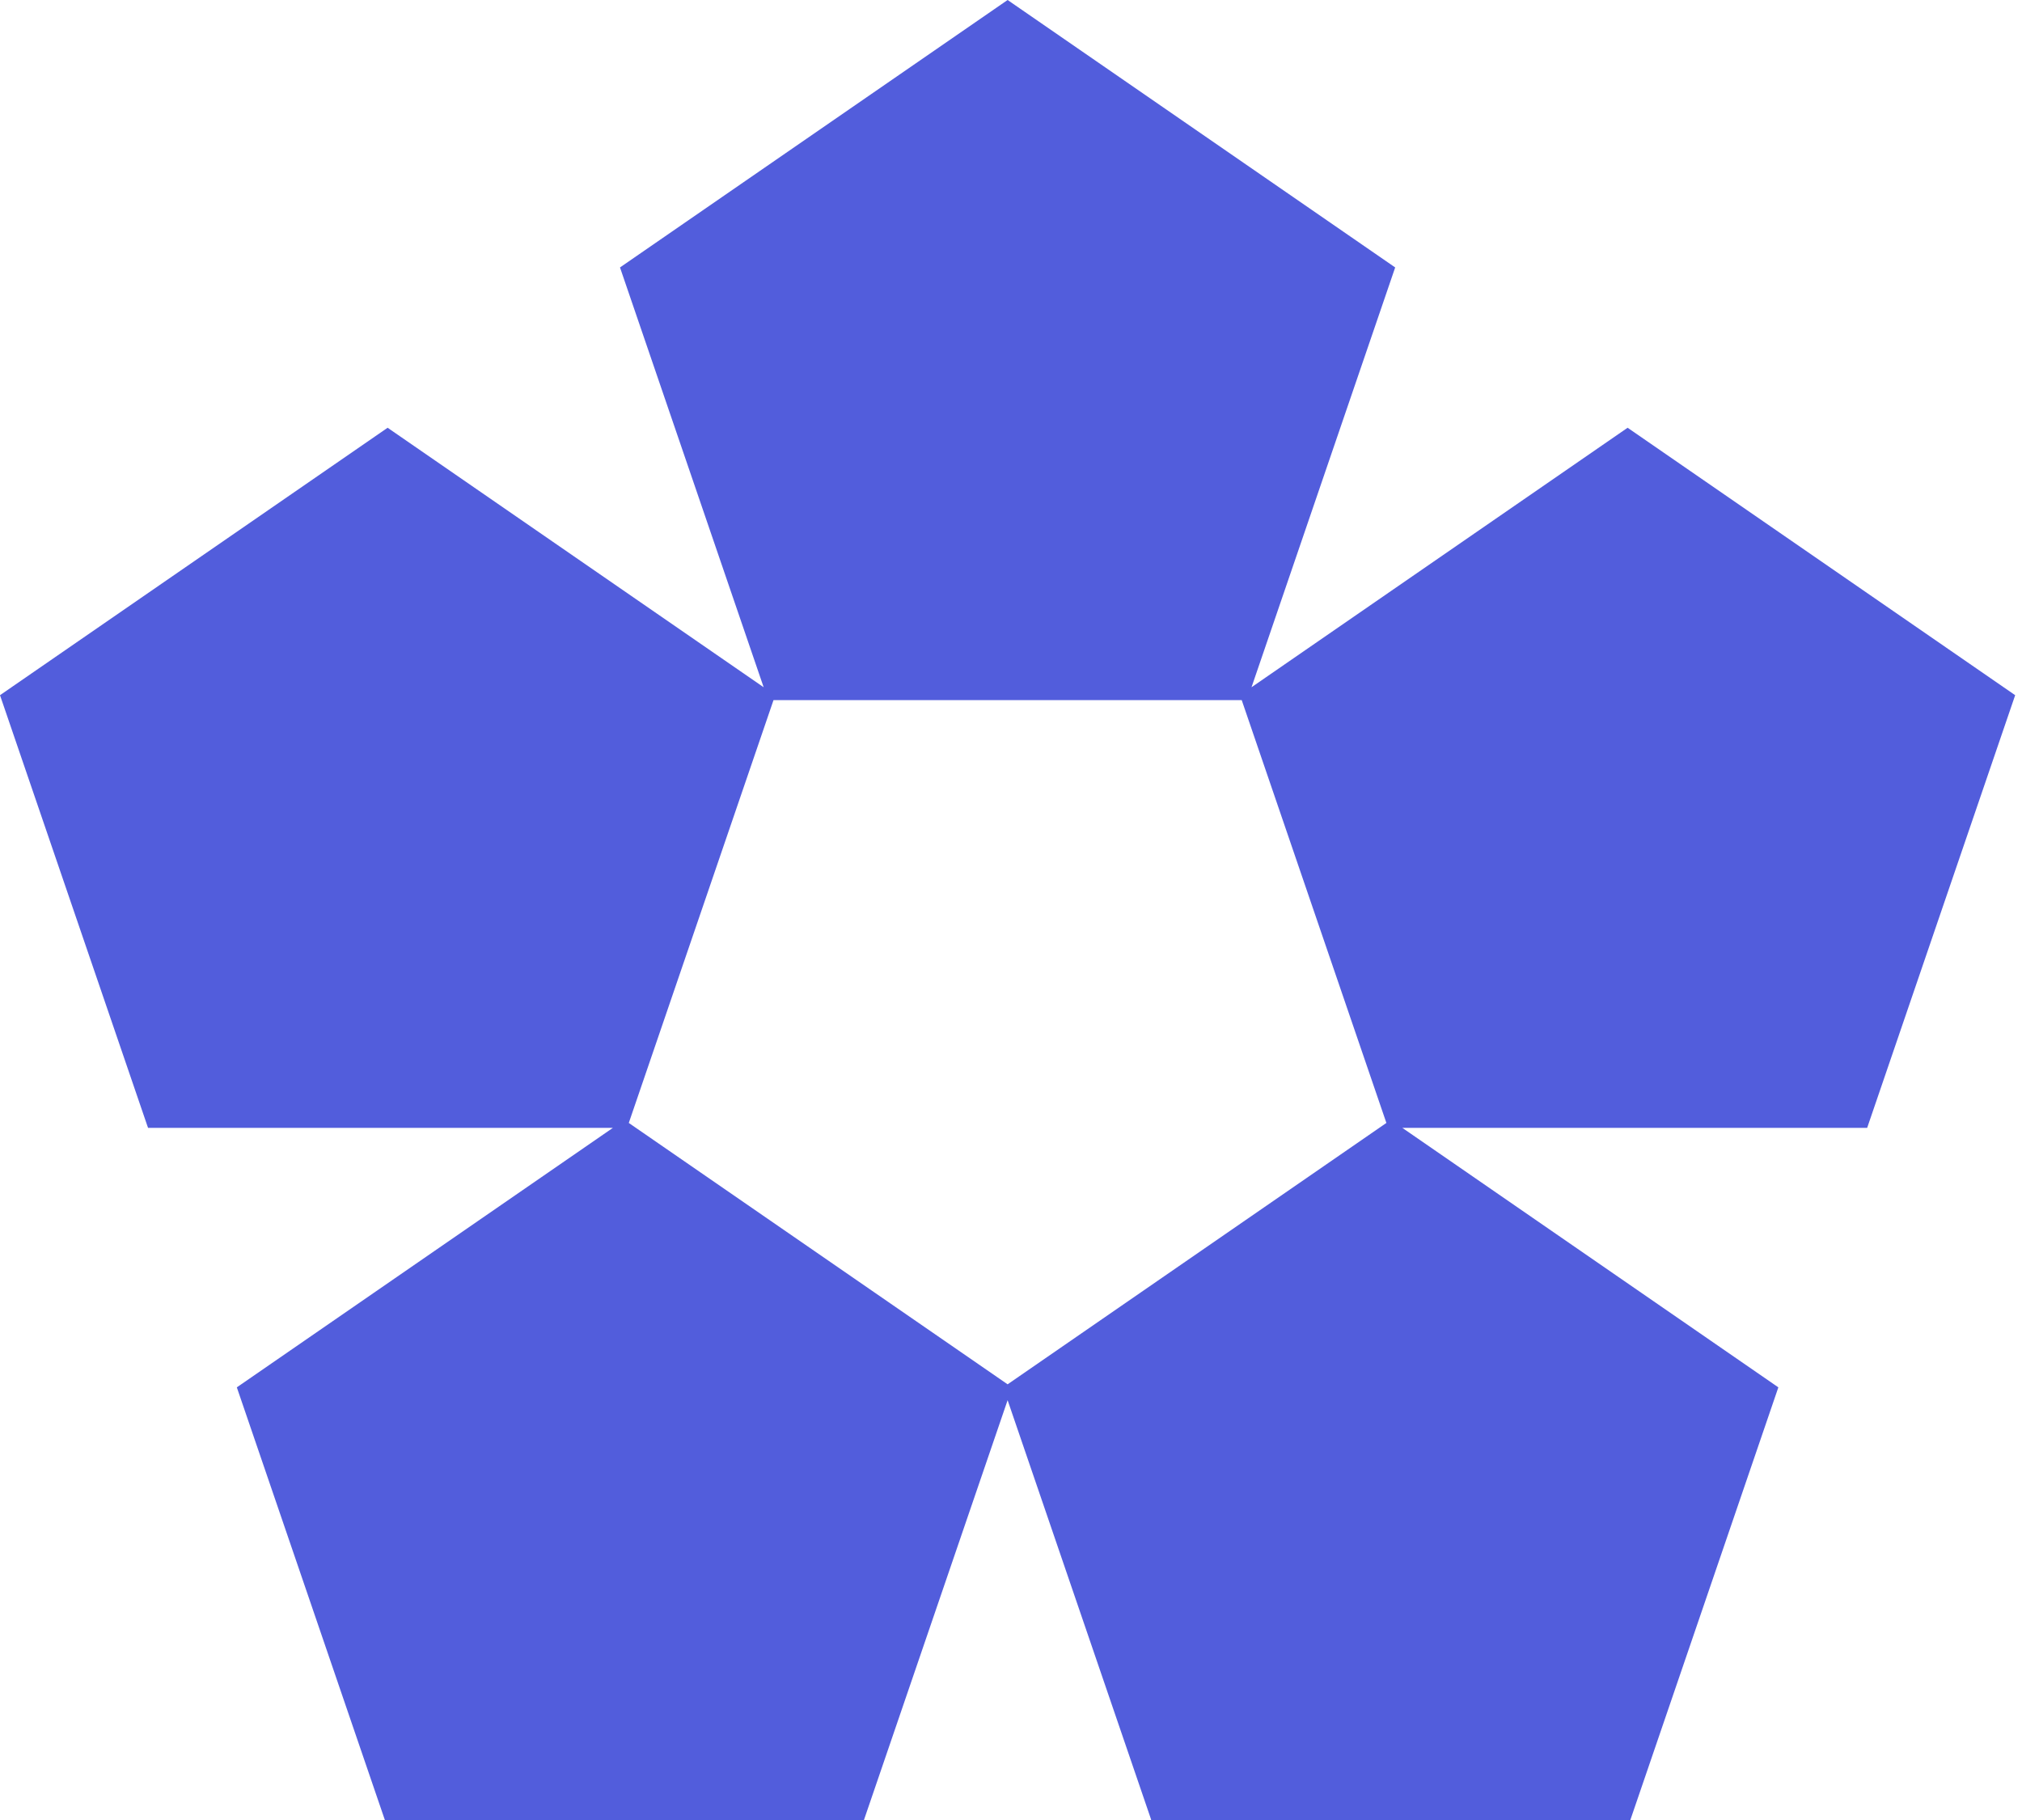 <svg width="40" height="36" viewBox="0 0 40 36" fill="none" xmlns="http://www.w3.org/2000/svg">
<g clip-path="url(#clip0_459_53465)">
<path d="M12.265 5.29L15.107 13.594L7.668 8.461L0 13.751L2.912 22.261L2.929 22.309H12.125L4.685 27.442L7.597 35.952L7.614 36H17.091L19.933 27.696L22.758 35.951L22.774 36H32.252L35.18 27.442L27.741 22.309H36.937L39.865 13.751L32.198 8.461L24.758 13.594L27.6 5.29L19.933 0L12.265 5.29ZM12.439 22.212L15.302 13.848H24.564L27.426 22.212L19.933 27.382L12.439 22.212Z" fill="#525DDC"/>
</g>
<defs>
<clipPath id="clip0_459_53465">
<rect width="40" height="36" fill="white"/>
</clipPath>
</defs>
</svg>
